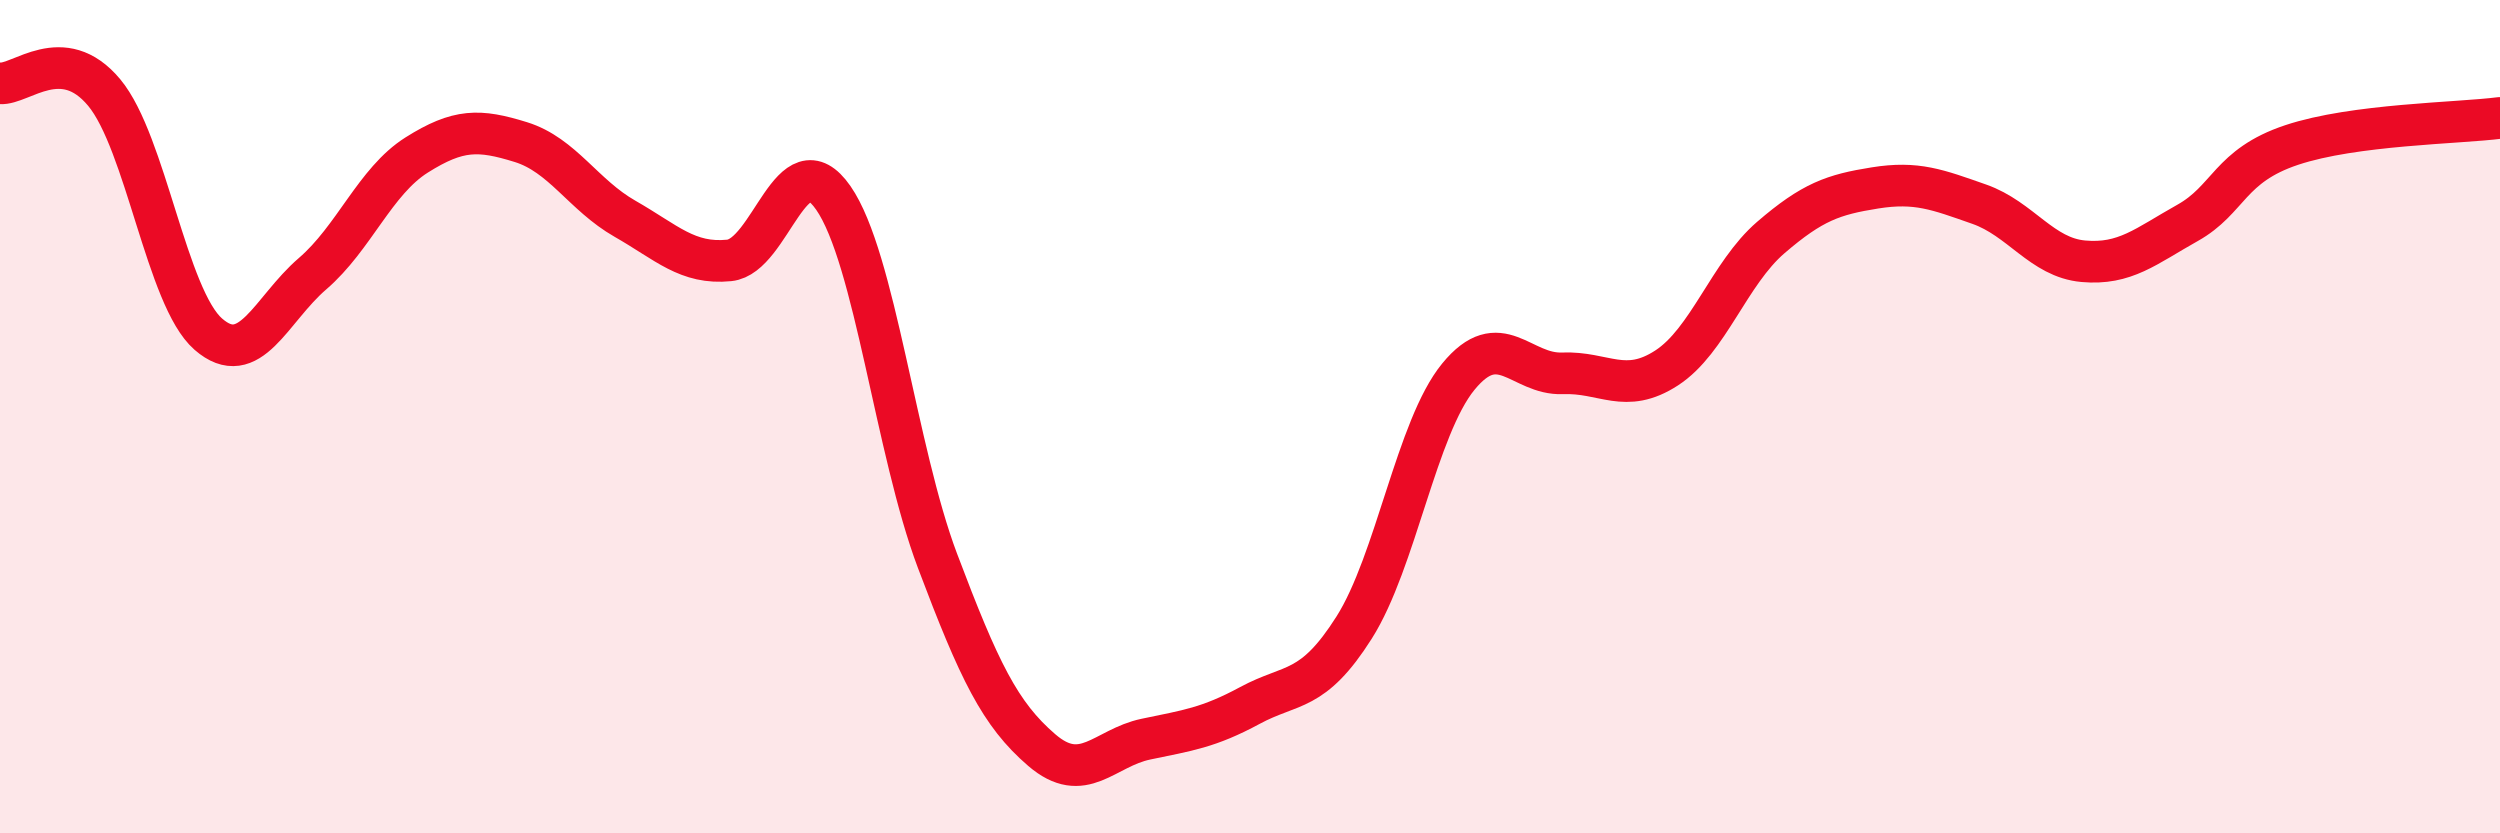 
    <svg width="60" height="20" viewBox="0 0 60 20" xmlns="http://www.w3.org/2000/svg">
      <path
        d="M 0,2 C 0.5,2.04 1.5,1.02 2.5,2.22 C 3.5,3.42 4,7.15 5,8.02 C 6,8.89 6.5,7.43 7.5,6.57 C 8.5,5.71 9,4.35 10,3.72 C 11,3.09 11.5,3.1 12.5,3.41 C 13.5,3.72 14,4.68 15,5.25 C 16,5.82 16.5,6.35 17.5,6.25 C 18.5,6.15 19,3.31 20,4.75 C 21,6.19 21.5,10.81 22.5,13.46 C 23.5,16.11 24,17.14 25,18 C 26,18.86 26.5,17.95 27.5,17.74 C 28.5,17.53 29,17.47 30,16.93 C 31,16.39 31.5,16.64 32.5,15.06 C 33.5,13.48 34,10.26 35,9.04 C 36,7.82 36.5,9 37.5,8.96 C 38.5,8.92 39,9.48 40,8.83 C 41,8.18 41.5,6.56 42.5,5.7 C 43.5,4.84 44,4.67 45,4.51 C 46,4.35 46.5,4.55 47.5,4.9 C 48.5,5.25 49,6.18 50,6.27 C 51,6.36 51.5,5.91 52.5,5.35 C 53.5,4.79 53.5,3.98 55,3.48 C 56.5,2.98 59,2.96 60,2.83L60 20L0 20Z"
        fill="#EB0A25"
        opacity="0.1"
        stroke-linecap="round"
        stroke-linejoin="round"
      />
      <path
        d="M 0,2 C 0.5,2.04 1.5,1.02 2.5,2.22 C 3.5,3.42 4,7.15 5,8.02 C 6,8.89 6.5,7.43 7.5,6.57 C 8.5,5.71 9,4.35 10,3.72 C 11,3.09 11.5,3.1 12.5,3.41 C 13.5,3.72 14,4.68 15,5.25 C 16,5.82 16.5,6.35 17.5,6.25 C 18.5,6.15 19,3.31 20,4.75 C 21,6.19 21.5,10.81 22.5,13.46 C 23.5,16.11 24,17.14 25,18 C 26,18.86 26.5,17.95 27.5,17.74 C 28.5,17.53 29,17.47 30,16.93 C 31,16.39 31.5,16.64 32.5,15.06 C 33.5,13.48 34,10.26 35,9.04 C 36,7.82 36.5,9 37.5,8.96 C 38.5,8.92 39,9.48 40,8.83 C 41,8.18 41.5,6.56 42.5,5.7 C 43.5,4.84 44,4.67 45,4.51 C 46,4.35 46.5,4.55 47.5,4.9 C 48.5,5.25 49,6.18 50,6.27 C 51,6.36 51.5,5.91 52.5,5.35 C 53.5,4.79 53.5,3.98 55,3.48 C 56.5,2.98 59,2.96 60,2.83"
        stroke="#EB0A25"
        stroke-width="1"
        fill="none"
        stroke-linecap="round"
        stroke-linejoin="round"
      />
    </svg>
  